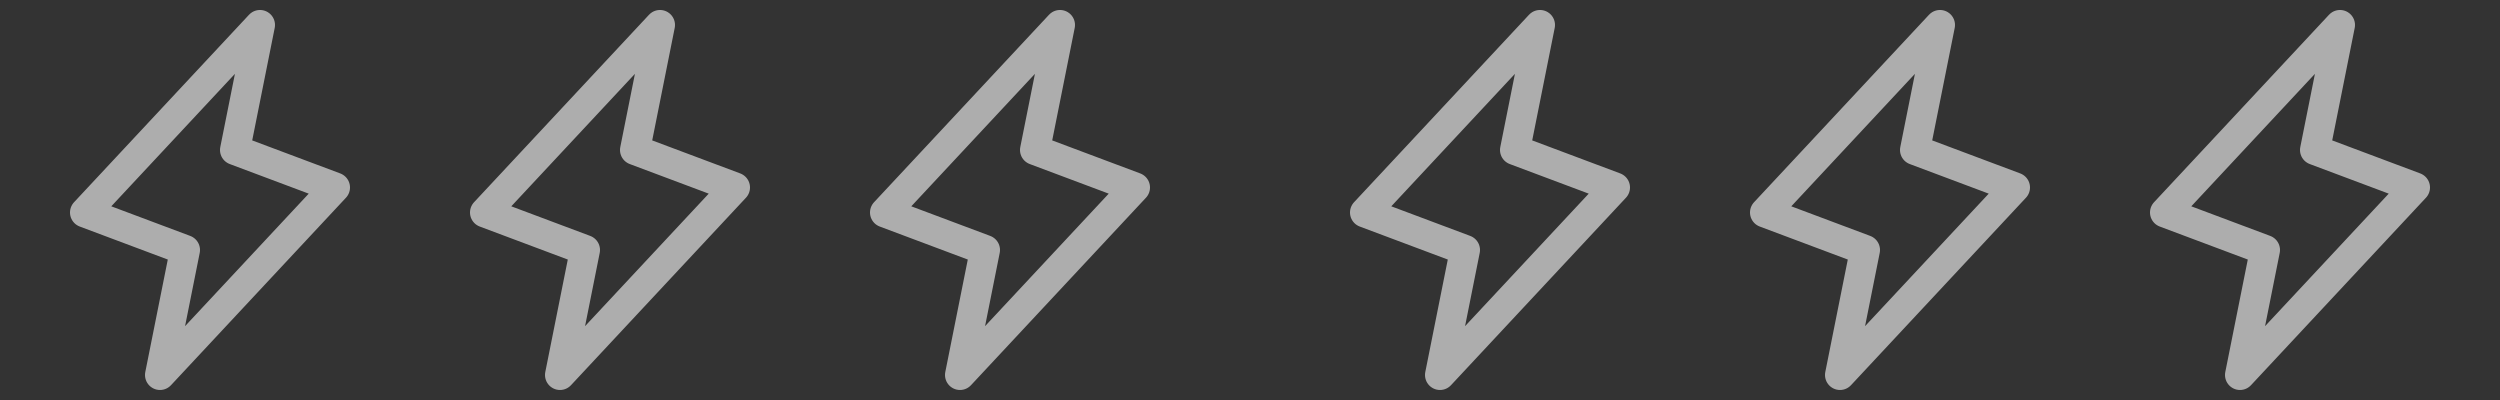 <?xml version="1.0" encoding="UTF-8"?> <svg xmlns="http://www.w3.org/2000/svg" width="125" height="20" viewBox="0 0 125 20" fill="none"><rect x="0" y="0" width="125" height="20" fill="#333333" stroke="none"/> <path d="M8 18.749L9.25 12.499L4.25 10.624L13 1.249L11.75 7.499L16.75 9.374L8 18.749Z" stroke="white" stroke-opacity="0.6" stroke-width="1.5" stroke-linecap="round" stroke-linejoin="round"></path> <path d="M28 18.749L29.25 12.499L24.25 10.624L33 1.249L31.75 7.499L36.75 9.374L28 18.749Z" stroke="white" stroke-opacity="0.6" stroke-width="1.5" stroke-linecap="round" stroke-linejoin="round"></path> <path d="M48 18.749L49.25 12.499L44.25 10.624L53 1.249L51.75 7.499L56.75 9.374L48 18.749Z" stroke="white" stroke-opacity="0.6" stroke-width="1.5" stroke-linecap="round" stroke-linejoin="round"></path> <path d="M72 18.749L73.25 12.499L68.25 10.624L77 1.249L75.75 7.499L80.75 9.374L72 18.749Z" stroke="white" stroke-opacity="0.6" stroke-width="1.5" stroke-linecap="round" stroke-linejoin="round"></path> <path d="M92 18.749L93.25 12.499L88.25 10.624L97 1.249L95.75 7.499L100.75 9.374L92 18.749Z" stroke="white" stroke-opacity="0.6" stroke-width="1.5" stroke-linecap="round" stroke-linejoin="round"></path> <path d="M112 18.749L113.25 12.499L108.25 10.624L117 1.249L115.75 7.499L120.75 9.374L112 18.749Z" stroke="white" stroke-opacity="0.6" stroke-width="1.5" stroke-linecap="round" stroke-linejoin="round"></path> </svg> 